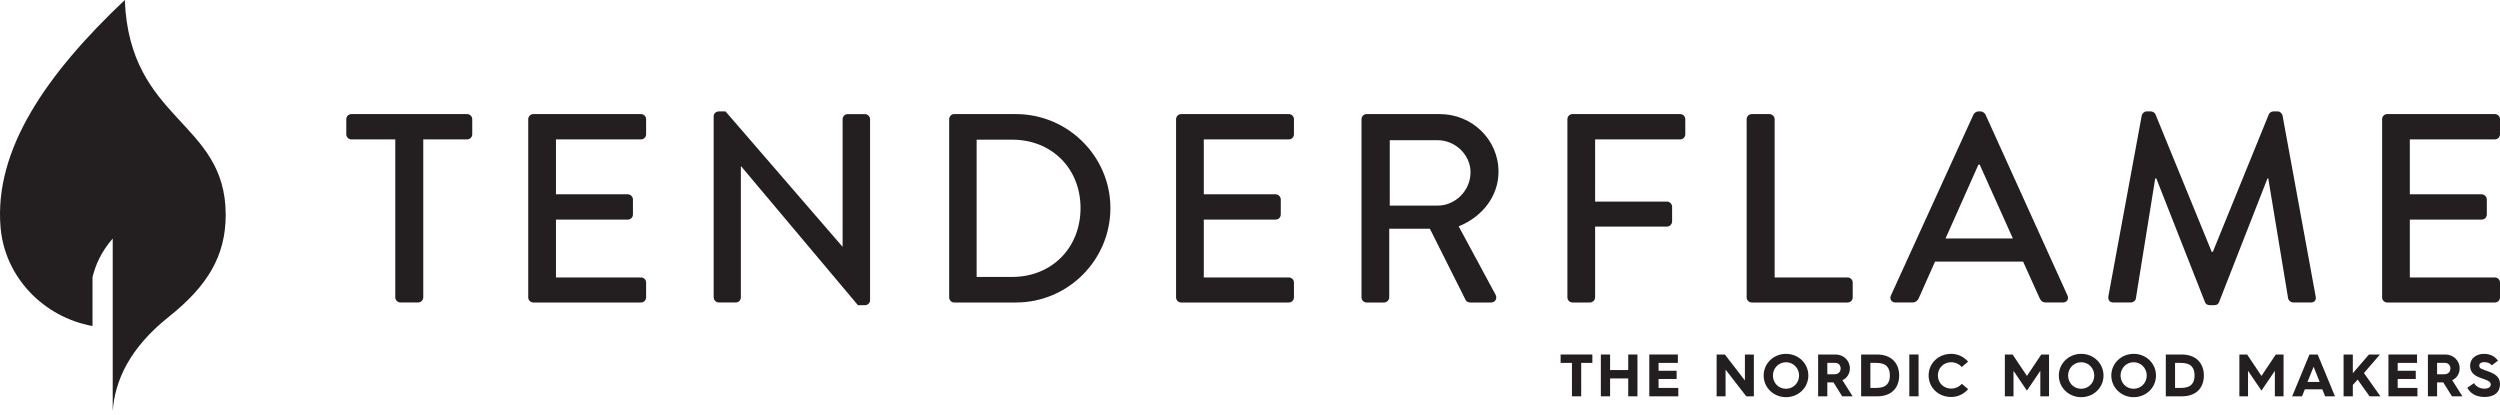 <svg width="500" height="83" viewBox="0 0 500 83" fill="none" xmlns="http://www.w3.org/2000/svg">
<path d="M79.054 27.88H70.279C69.689 27.88 69.258 27.396 69.258 26.856V23.843C69.258 23.302 69.689 22.818 70.279 22.818H93.428C94.019 22.818 94.45 23.302 94.45 23.843V26.856C94.45 27.396 94.019 27.88 93.428 27.88H84.653V59.476C84.653 60.013 84.169 60.497 83.629 60.497H80.078C79.538 60.497 79.054 60.013 79.054 59.476V27.88Z" fill="#231F20"/>
<path d="M105.646 23.843C105.646 23.306 106.076 22.818 106.67 22.818H128.202C128.795 22.818 129.223 23.306 129.223 23.843V26.856C129.223 27.396 128.795 27.88 128.202 27.88H111.192V38.858H125.563C126.103 38.858 126.587 39.346 126.587 39.883V42.896C126.587 43.489 126.103 43.92 125.563 43.92H111.192V55.492H128.202C128.795 55.492 129.223 55.976 129.223 56.516V59.476C129.223 60.013 128.795 60.5 128.202 60.5H106.67C106.076 60.5 105.646 60.013 105.646 59.476V23.843Z" fill="#231F20"/>
<path d="M142.734 23.251C142.734 22.711 143.218 22.283 143.759 22.283H145.105L168.466 49.302H168.52V23.844C168.52 23.304 168.95 22.82 169.544 22.82H172.988C173.529 22.82 174.013 23.304 174.013 23.844V60.068C174.013 60.608 173.529 61.039 172.988 61.039H171.589L148.228 33.262H148.171V59.478C148.171 60.015 147.74 60.499 147.15 60.499H143.759C143.218 60.499 142.734 60.015 142.734 59.478V23.251Z" fill="#231F20"/>
<path d="M189.835 23.843C189.835 23.306 190.266 22.818 190.803 22.818H203.185C213.575 22.818 222.081 31.271 222.081 41.606C222.081 52.048 213.575 60.5 203.185 60.5H190.803C190.266 60.5 189.835 60.013 189.835 59.476V23.843ZM202.432 55.386C210.346 55.386 216.107 49.572 216.107 41.606C216.107 33.691 210.346 27.933 202.432 27.933H195.328V55.386H202.432Z" fill="#231F20"/>
<path d="M235.213 23.843C235.213 23.306 235.644 22.818 236.237 22.818H257.769C258.362 22.818 258.79 23.306 258.79 23.843V26.856C258.79 27.396 258.362 27.88 257.769 27.88H240.759V38.858H255.13C255.671 38.858 256.155 39.346 256.155 39.883V42.896C256.155 43.489 255.671 43.92 255.13 43.92H240.759V55.492H257.769C258.362 55.492 258.79 55.976 258.79 56.516V59.476C258.79 60.013 258.362 60.5 257.769 60.5H236.237C235.644 60.5 235.213 60.013 235.213 59.476V23.843Z" fill="#231F20"/>
<path d="M272.302 23.843C272.302 23.306 272.733 22.818 273.323 22.818H287.969C294.427 22.818 299.701 27.933 299.701 34.337C299.701 39.289 296.416 43.383 291.735 45.266L299.111 58.936C299.489 59.639 299.111 60.5 298.193 60.5H293.996C293.565 60.5 293.243 60.232 293.134 60.013L285.977 45.75H277.848V59.476C277.848 60.013 277.364 60.5 276.824 60.5H273.323C272.733 60.5 272.302 60.013 272.302 59.476V23.843ZM287.535 41.119C291.036 41.119 294.105 38.159 294.105 34.447C294.105 30.946 291.036 28.042 287.535 28.042H277.954V41.119H287.535Z" fill="#231F20"/>
<path d="M313.48 23.843C313.48 23.306 313.911 22.818 314.502 22.818H336.037C336.627 22.818 337.058 23.306 337.058 23.843V26.856C337.058 27.396 336.627 27.88 336.037 27.88H319.023V40.314H333.398C333.938 40.314 334.422 40.798 334.422 41.338V44.295C334.422 44.835 333.938 45.319 333.398 45.319H319.023V59.476C319.023 60.013 318.539 60.5 318.002 60.5H314.502C313.911 60.5 313.48 60.013 313.48 59.476V23.843Z" fill="#231F20"/>
<path d="M349.331 23.843C349.331 23.306 349.762 22.818 350.355 22.818H353.906C354.446 22.818 354.93 23.306 354.93 23.843V55.492H369.517C370.11 55.492 370.541 55.976 370.541 56.516V59.476C370.541 60.013 370.11 60.5 369.517 60.5H350.355C349.762 60.5 349.331 60.013 349.331 59.476V23.843Z" fill="#231F20"/>
<path d="M378.182 59.1L394.712 22.873C394.874 22.552 395.355 22.283 395.626 22.283H396.164C396.432 22.283 396.919 22.552 397.079 22.873L413.498 59.1C413.82 59.8 413.389 60.499 412.583 60.499H409.192C408.546 60.499 408.168 60.174 407.952 59.693L404.617 52.318H387.01C385.936 54.791 384.803 57.217 383.729 59.693C383.566 60.068 383.135 60.499 382.489 60.499H379.097C378.292 60.499 377.861 59.8 378.182 59.1ZM402.572 47.687L395.948 32.94H395.68L389.112 47.687H402.572Z" fill="#231F20"/>
<path d="M428.352 23.088C428.459 22.657 428.889 22.279 429.321 22.279H430.182C430.504 22.279 430.991 22.551 431.097 22.873L442.349 50.378H442.564L453.763 22.873C453.869 22.551 454.3 22.279 454.678 22.279H455.54C455.971 22.279 456.398 22.657 456.505 23.088L463.128 59.259C463.291 60.014 462.913 60.498 462.157 60.498H458.659C458.179 60.498 457.744 60.12 457.638 59.746L453.654 35.684H453.494L443.804 60.445C443.695 60.767 443.373 61.035 442.886 61.035H441.918C441.487 61.035 441.109 60.767 441.003 60.445L431.26 35.684H431.044L427.166 59.746C427.116 60.12 426.629 60.498 426.201 60.498H422.7C421.948 60.498 421.57 60.014 421.676 59.259L428.352 23.088Z" fill="#231F20"/>
<path d="M476.422 23.843C476.422 23.306 476.853 22.818 477.443 22.818H498.978C499.568 22.818 499.999 23.306 499.999 23.843V26.856C499.999 27.396 499.568 27.88 498.978 27.88H481.965V38.858H496.339C496.88 38.858 497.364 39.346 497.364 39.883V42.896C497.364 43.489 496.88 43.92 496.339 43.92H481.965V55.492H498.978C499.568 55.492 499.999 55.976 499.999 56.516V59.476C499.999 60.013 499.568 60.5 498.978 60.5H477.443C476.853 60.5 476.422 60.013 476.422 59.476V23.843Z" fill="#231F20"/>
<path d="M24.959 0C9.464 14.651 -1.254 29.836 0.118 45.544C0.983 55.422 8.665 63.411 18.504 65.207V55.422C19.127 52.963 20.165 50.467 22.542 47.706V82.242C22.973 76.106 25.943 69.58 33.75 63.368C41.455 57.236 45.141 51.236 45.141 42.965C45.141 24.085 25.917 24.343 24.959 0Z" fill="#231F20"/>
<path d="M314.39 72.579H312.121V70.9H318.473V72.579H316.24V79.266H314.39V72.579Z" fill="#231F20"/>
<path d="M320.169 70.9H322.019V74.009H325.644V70.9H327.491V79.266H325.644V75.688H322.019V79.266H320.169V70.9Z" fill="#231F20"/>
<path d="M329.86 70.9H335.574V72.579H331.711V74.152H335.325V75.796H331.711V77.585H335.66V79.266H329.86V70.9Z" fill="#231F20"/>
<path d="M343.325 70.9H344.97L348.981 76.097V70.9H350.77V79.266H349.255L345.114 73.924V79.266H343.325V70.9Z" fill="#231F20"/>
<path d="M357.202 77.754C358.666 77.754 359.817 76.578 359.817 75.101C359.817 73.649 358.677 72.448 357.202 72.448C355.723 72.448 354.583 73.637 354.583 75.101C354.583 76.601 355.723 77.754 357.202 77.754ZM357.202 70.768C359.683 70.768 361.667 72.677 361.667 75.101C361.667 77.539 359.683 79.434 357.202 79.434C354.727 79.434 352.732 77.539 352.732 75.101C352.732 72.677 354.727 70.768 357.202 70.768Z" fill="#231F20"/>
<path d="M366.929 74.848C367.647 74.848 368.127 74.393 368.127 73.685C368.127 73.035 367.672 72.579 367.084 72.579H365.465V74.848H366.929ZM363.625 70.9H367.131C368.693 70.9 369.977 72.1 369.977 73.661C369.977 74.752 369.375 75.652 368.487 76.036L370.529 79.266H368.44L366.698 76.482H365.465V79.266H363.625V70.9Z" fill="#231F20"/>
<path d="M375.287 77.585C377.401 77.585 377.974 76.482 377.974 75.1C377.974 73.685 377.401 72.579 375.276 72.579H374.075V77.585H375.287ZM372.225 70.9H375.395C378.313 70.9 379.835 72.677 379.835 75.1C379.835 77.562 378.324 79.266 375.406 79.266H372.225V70.9Z" fill="#231F20"/>
<path d="M383.71 70.898H381.863V79.264H383.71V70.898Z" fill="#231F20"/>
<path d="M390.231 70.768C391.587 70.768 392.785 71.368 393.614 72.329L392.355 73.397C391.825 72.809 391.071 72.448 390.231 72.448C388.741 72.448 387.576 73.577 387.576 75.09C387.576 76.601 388.741 77.717 390.231 77.717C391.071 77.717 391.836 77.359 392.366 76.758L393.625 77.826C392.799 78.798 391.587 79.398 390.231 79.398C387.746 79.398 385.726 77.586 385.726 75.09C385.726 72.593 387.746 70.768 390.231 70.768Z" fill="#231F20"/>
<path d="M400.969 70.9H402.52L405.387 75.185L408.255 70.9H409.806V79.266H408.064V74.164L405.387 78.126L402.7 74.164V79.266H400.969V70.9Z" fill="#231F20"/>
<path d="M416.238 77.754C417.702 77.754 418.853 76.578 418.853 75.101C418.853 73.649 417.713 72.448 416.238 72.448C414.759 72.448 413.619 73.637 413.619 75.101C413.619 76.601 414.759 77.754 416.238 77.754ZM416.238 70.768C418.719 70.768 420.703 72.677 420.703 75.101C420.703 77.539 418.719 79.434 416.238 79.434C413.763 79.434 411.769 77.539 411.769 75.101C411.769 72.677 413.763 70.768 416.238 70.768Z" fill="#231F20"/>
<path d="M426.734 77.754C428.198 77.754 429.349 76.578 429.349 75.101C429.349 73.649 428.209 72.448 426.734 72.448C425.255 72.448 424.115 73.637 424.115 75.101C424.115 76.601 425.255 77.754 426.734 77.754ZM426.734 70.768C429.215 70.768 431.199 72.677 431.199 75.101C431.199 77.539 429.215 79.434 426.734 79.434C424.259 79.434 422.265 77.539 422.265 75.101C422.265 72.677 424.259 70.768 426.734 70.768Z" fill="#231F20"/>
<path d="M436.223 77.585C438.337 77.585 438.911 76.482 438.911 75.1C438.911 73.685 438.337 72.579 436.213 72.579H435.012V77.585H436.223ZM433.161 70.9H436.332C439.25 70.9 440.772 72.677 440.772 75.1C440.772 77.562 439.261 79.266 436.342 79.266H433.161V70.9Z" fill="#231F20"/>
<path d="M447.875 70.9H449.426L452.294 75.185L455.161 70.9H456.712V79.266H454.97V74.164L452.294 78.126L449.606 74.164V79.266H447.875V70.9Z" fill="#231F20"/>
<path d="M463.933 76.384L462.721 73.347L461.498 76.384H463.933ZM461.891 70.9H463.536L466.995 79.266H465.026L464.463 77.861H460.968L460.405 79.266H458.436L461.891 70.9Z" fill="#231F20"/>
<path d="M468.716 70.9H470.566V74.633L473.794 70.9H475.991L472.788 74.608L476.089 79.266H473.913L471.526 75.917L470.566 76.985V79.266H468.716V70.9Z" fill="#231F20"/>
<path d="M477.688 70.9H483.405V72.579H479.538V74.152H483.152V75.796H479.538V77.585H483.488V79.266H477.688V70.9Z" fill="#231F20"/>
<path d="M488.883 74.848C489.601 74.848 490.081 74.393 490.081 73.685C490.081 73.035 489.626 72.579 489.038 72.579H487.419V74.848H488.883ZM485.579 70.9H489.085C490.647 70.9 491.931 72.1 491.931 73.661C491.931 74.752 491.329 75.652 490.441 76.036L492.483 79.266H490.394L488.652 76.482H487.419V79.266H485.579V70.9Z" fill="#231F20"/>
<path d="M494.802 76.626C495.199 77.287 495.931 77.73 496.905 77.73C497.828 77.73 498.153 77.297 498.153 76.902C498.153 76.17 497.215 75.99 496.05 75.557C494.852 75.126 494.023 74.477 494.023 73.133C494.023 71.633 495.318 70.768 496.807 70.768C498.214 70.768 499.09 71.428 499.592 72.136L498.358 73.072C498.055 72.688 497.576 72.425 496.854 72.425C496.23 72.425 495.848 72.713 495.848 73.108C495.848 73.804 496.508 73.83 497.864 74.358C499.375 74.933 499.999 75.642 499.999 76.841C499.999 78.318 499.018 79.398 496.89 79.398C495.09 79.398 493.976 78.558 493.46 77.55L494.802 76.626Z" fill="#231F20"/>
</svg>
